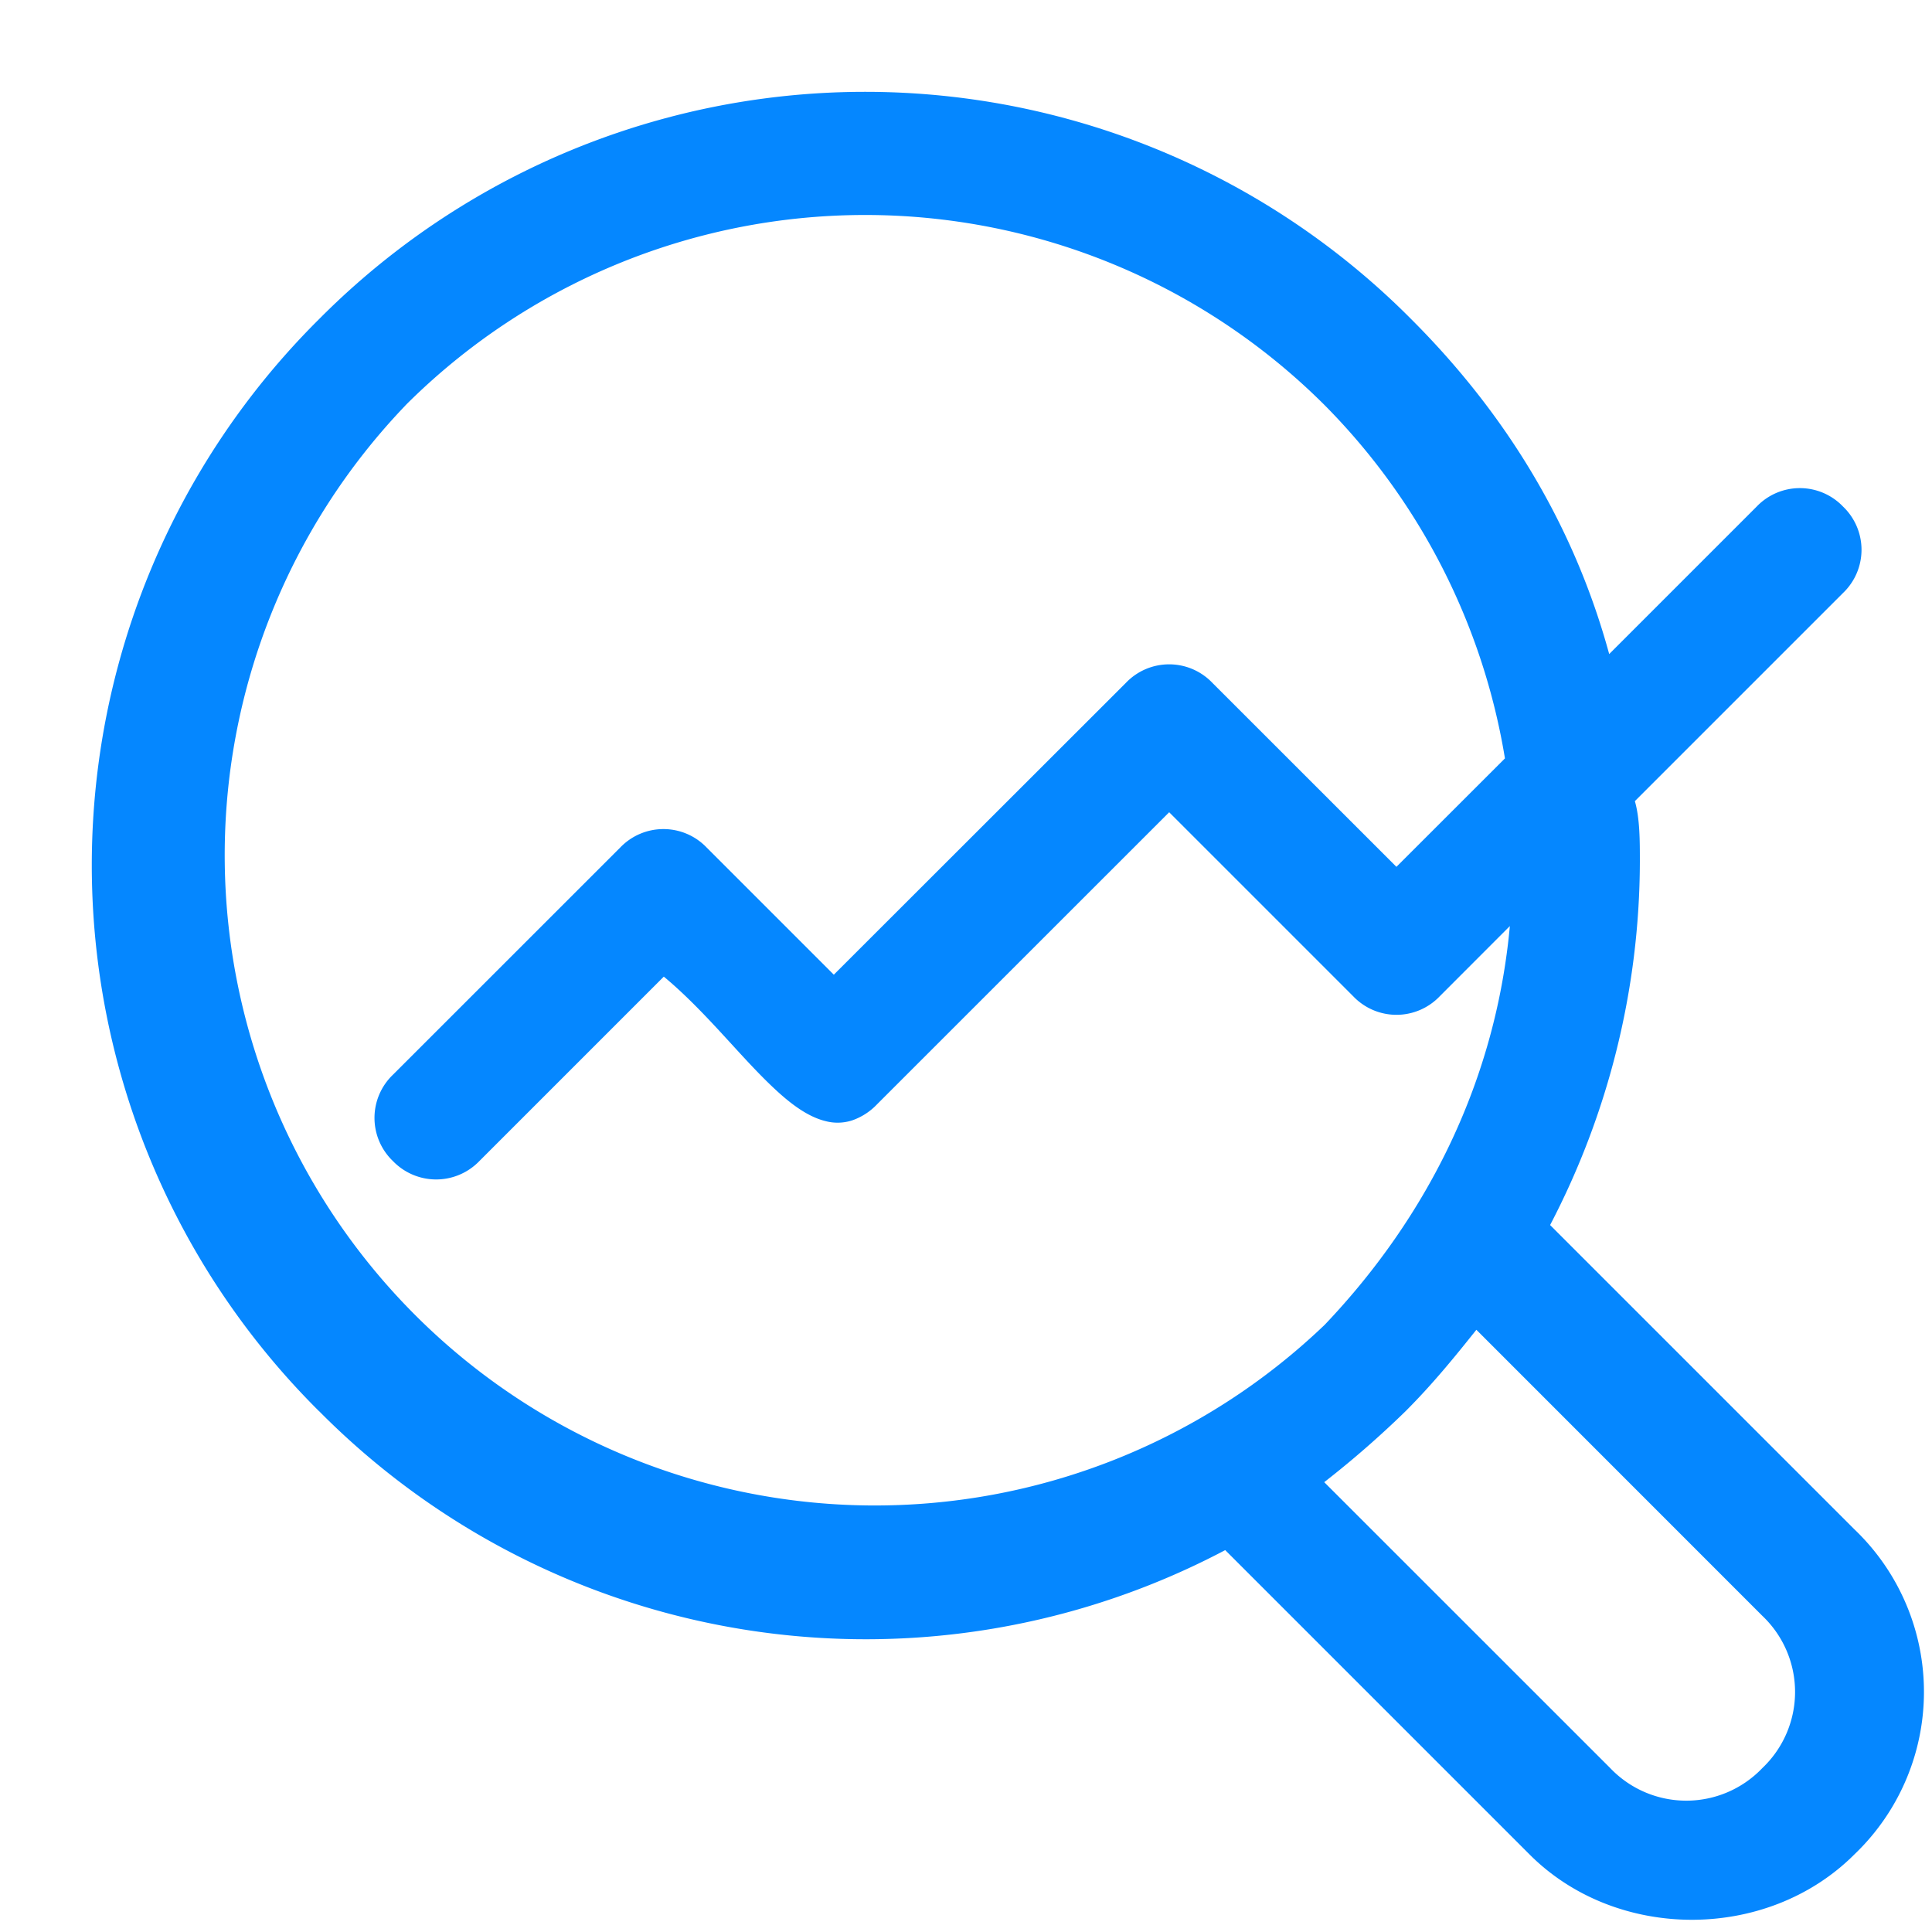 <svg xmlns="http://www.w3.org/2000/svg" width="24" height="24" fill="none" viewBox="0 0 24 24"><path fill="#0587FF" d="M3.964 17.53a9.555 9.555 0 0 0 11.256 1.726l3.78 3.78c1.08 1.083 2.954 1.083 4.036 0a2.791 2.791 0 0 0 0-4.038l-3.78-3.78a9.793 9.793 0 0 0 1.115-4.507v-.007c0-.261 0-.536-.062-.752l2.586-2.586a.742.742 0 0 0 0-1.073.742.742 0 0 0-1.073 0L19.99 8.125c-.435-1.592-1.277-2.98-2.46-4.161a9.56 9.56 0 0 0-13.566 0 9.56 9.56 0 0 0 0 13.567Zm17.929 2.543a1.303 1.303 0 0 1 0 1.89 1.305 1.305 0 0 1-1.891 0l-3.552-3.551c.353-.275.69-.569 1.01-.881.338-.338.612-.676.88-1.012l3.553 3.554ZM5.036 5.036a8.077 8.077 0 0 1 11.422 0 8.092 8.092 0 0 1 2.237 4.385l-1.348 1.347-2.287-2.286a.742.742 0 0 0-1.073 0l-3.629 3.626-1.58-1.58a.743.743 0 0 0-1.073 0L4.882 13.35a.742.742 0 0 0 0 1.074.745.745 0 0 0 1.072 0l2.292-2.292c.245.203.476.442.696.68l.147.16c.18.197.355.387.523.544.212.2.425.357.64.41a.585.585 0 0 0 .327-.006c.12-.04.229-.11.316-.202l3.629-3.628 2.287 2.287a.742.742 0 0 0 1.073 0l.872-.873c-.174 1.895-1.003 3.59-2.3 4.953A8.077 8.077 0 0 1 5.037 5.036Z"/></svg>
